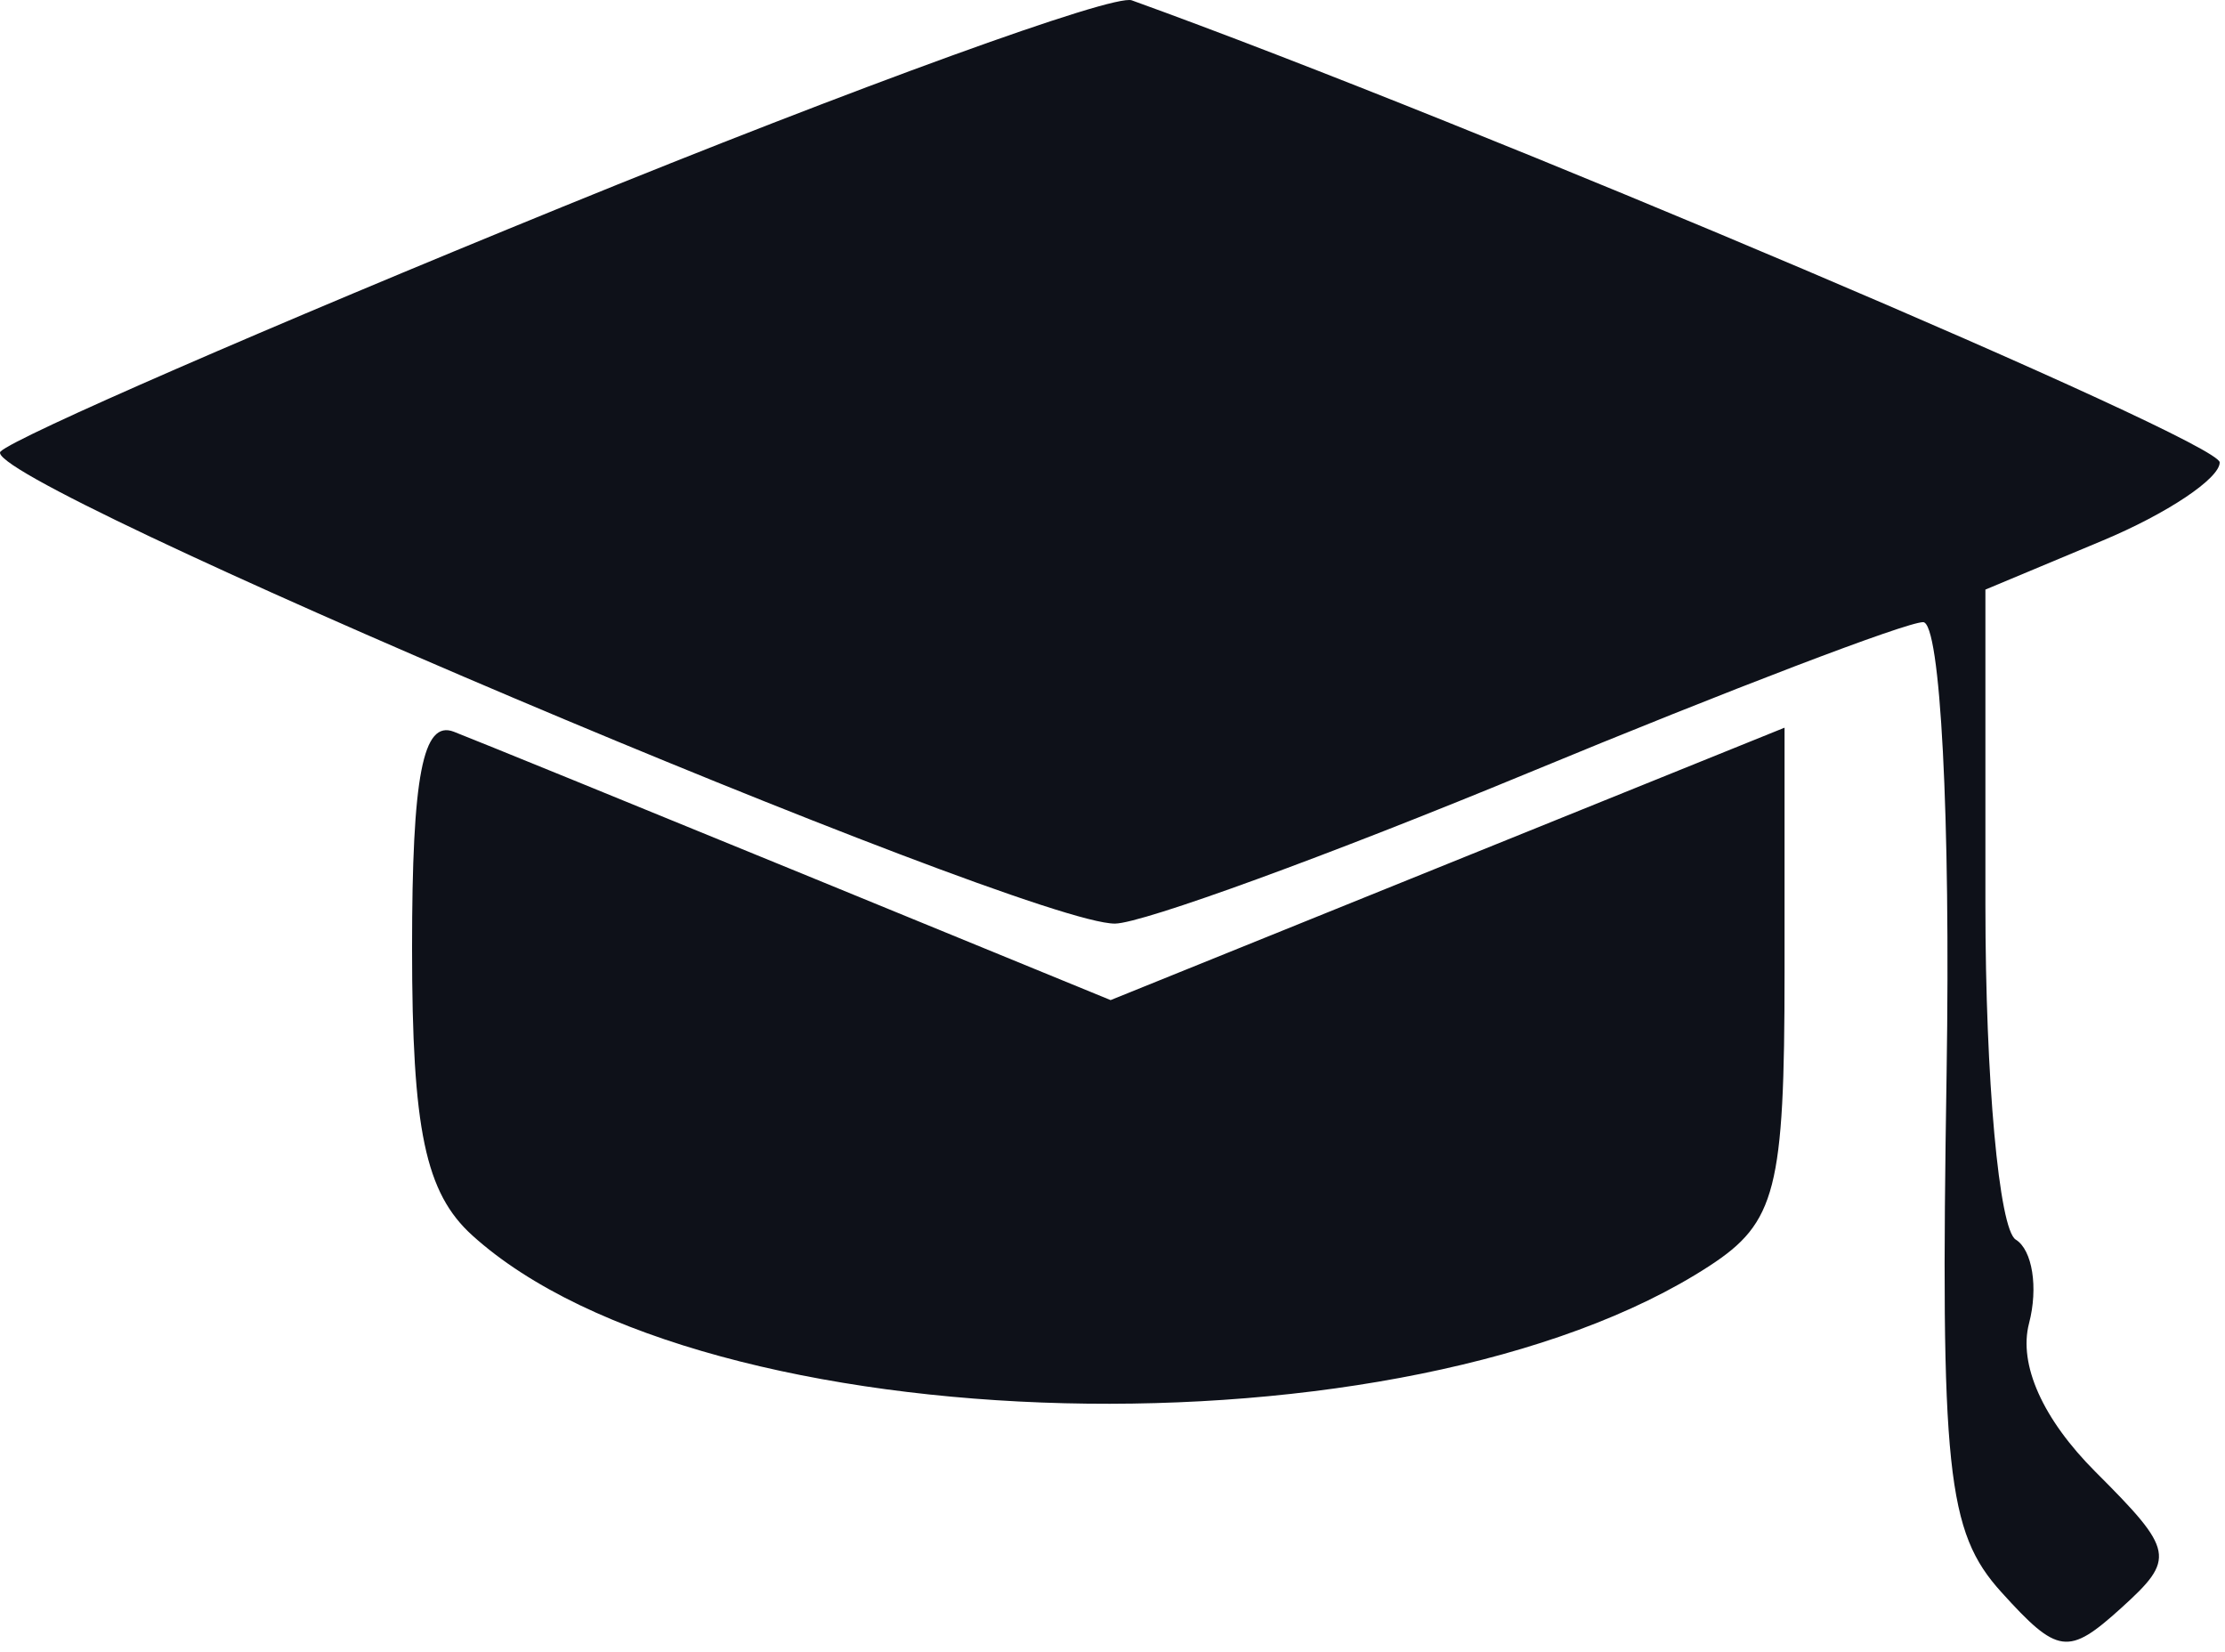<svg xmlns="http://www.w3.org/2000/svg" width="66" height="49" viewBox="0 0 66 49" fill="none"><path fill-rule="evenodd" clip-rule="evenodd" d="M16.692 6.132C7.953 9.695 0.45 12.962 0.016 13.392C-0.799 14.197 30.42 27.42 33.075 27.394C33.895 27.386 39.419 25.371 45.35 22.917C51.282 20.462 56.545 18.453 57.045 18.453C57.56 18.453 57.862 24.24 57.742 31.823C57.554 43.619 57.746 45.433 59.365 47.222C61.041 49.075 61.35 49.116 62.921 47.694C64.543 46.227 64.499 45.995 62.162 43.659C60.593 42.09 59.869 40.471 60.187 39.251C60.465 38.19 60.287 37.071 59.792 36.766C59.298 36.46 58.893 31.997 58.893 26.848V17.487L62.368 16.034C64.279 15.236 65.843 14.192 65.843 13.715C65.843 13.067 43.69 3.66 33.572 0.01C33.026 -0.187 25.43 2.568 16.692 6.132ZM12.223 28.123C12.223 33.509 12.616 35.381 14.011 36.643C20.891 42.87 41.73 43.386 50.701 37.551C52.682 36.263 52.935 35.274 52.935 28.841V21.583L42.94 25.622L32.944 29.663L23.825 25.925C18.809 23.87 14.148 21.97 13.464 21.704C12.544 21.345 12.223 23.004 12.223 28.123Z" fill="#0E1119"></path></svg>